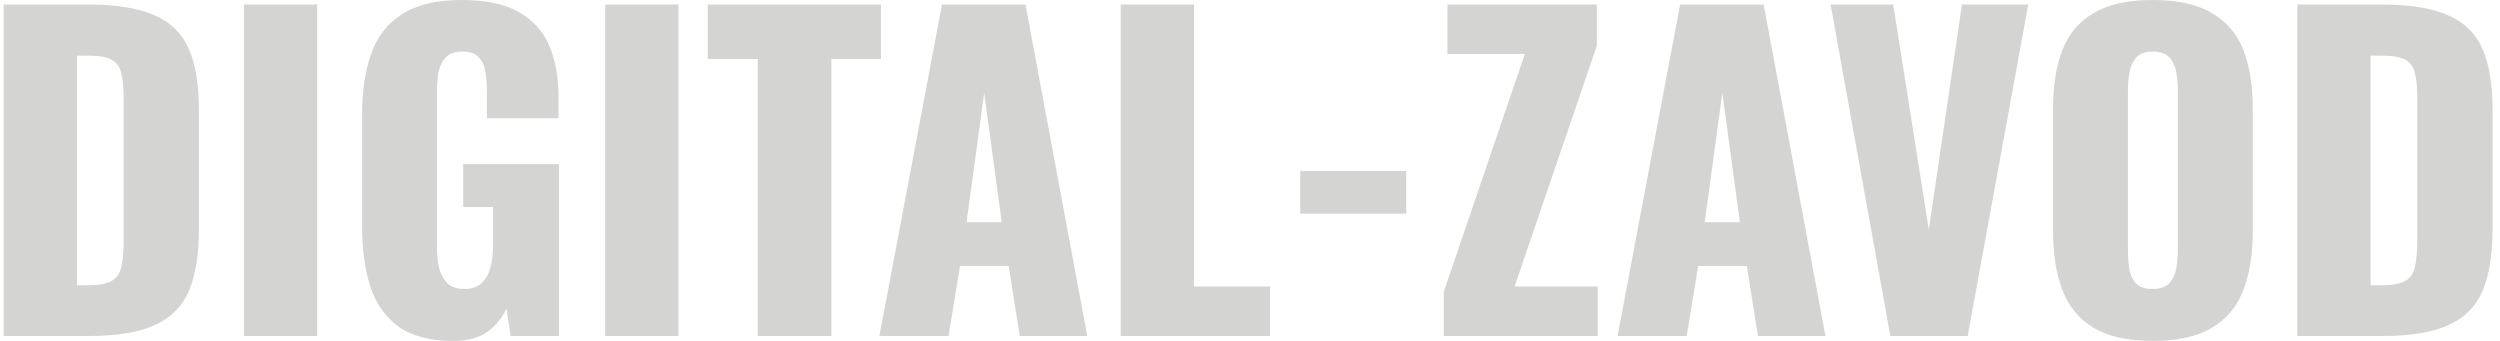 <svg width="308" height="42" viewBox="0 0 308 42" fill="none" xmlns="http://www.w3.org/2000/svg">
<path d="M0.455 41.395V0.554H10.791C14.354 0.554 17.127 1.008 19.11 1.916C21.094 2.79 22.489 4.185 23.295 6.101C24.102 7.983 24.505 10.437 24.505 13.462V28.285C24.505 31.344 24.102 33.848 23.295 35.798C22.489 37.714 21.094 39.126 19.11 40.033C17.161 40.941 14.421 41.395 10.892 41.395H0.455ZM9.48 35.143H10.892C12.27 35.143 13.262 34.941 13.867 34.538C14.472 34.134 14.842 33.529 14.976 32.722C15.144 31.916 15.228 30.907 15.228 29.697V11.899C15.228 10.689 15.127 9.714 14.926 8.975C14.758 8.235 14.371 7.697 13.766 7.361C13.161 7.025 12.186 6.857 10.842 6.857H9.48V35.143Z" fill="#D4D5D3"/>
<path d="M30.051 41.395V0.555H39.076V41.395H30.051Z" fill="#D4D5D3"/>
<path d="M55.801 42C52.977 42 50.742 41.412 49.095 40.235C47.481 39.059 46.322 37.412 45.616 35.294C44.944 33.143 44.607 30.672 44.607 27.882V14.168C44.607 11.277 44.977 8.773 45.717 6.655C46.456 4.538 47.717 2.908 49.498 1.765C51.313 0.588 53.767 0 56.859 0C59.885 0 62.254 0.504 63.969 1.513C65.717 2.521 66.96 3.916 67.7 5.697C68.439 7.479 68.809 9.563 68.809 11.95V14.571H59.986V11.244C59.986 10.37 59.918 9.563 59.784 8.823C59.683 8.084 59.414 7.496 58.977 7.059C58.574 6.588 57.901 6.353 56.96 6.353C55.986 6.353 55.28 6.622 54.843 7.16C54.406 7.664 54.12 8.302 53.986 9.076C53.885 9.849 53.834 10.655 53.834 11.496V30.403C53.834 31.311 53.918 32.168 54.086 32.975C54.288 33.748 54.624 34.386 55.095 34.891C55.599 35.361 56.305 35.596 57.212 35.596C58.154 35.596 58.876 35.344 59.38 34.84C59.885 34.336 60.238 33.681 60.439 32.874C60.641 32.067 60.742 31.21 60.742 30.302V25.512H57.061V20.218H68.859V41.395H62.91L62.406 38.017C61.868 39.16 61.078 40.117 60.036 40.891C58.994 41.63 57.582 42 55.801 42Z" fill="#D4D5D3"/>
<path d="M74.561 41.395V0.555H83.586V41.395H74.561Z" fill="#D4D5D3"/>
<path d="M93.354 41.395V7.261H87.203V0.555H108.531V7.261H102.43V41.395H93.354Z" fill="#D4D5D3"/>
<path d="M108.34 41.395L116.054 0.555H126.34L133.953 41.395H125.634L124.273 32.773H118.272L116.861 41.395H108.34ZM119.08 27.378H123.416L121.248 11.445L119.08 27.378Z" fill="#D4D5D3"/>
<path d="M138.076 41.395V0.555H147.101V35.294H156.48V41.395H138.076Z" fill="#D4D5D3"/>
<path d="M160.189 26.319V21.076H173.248V26.319H160.189Z" fill="#D4D5D3"/>
<path d="M177.873 41.395V35.95L187.856 6.656H178.327V0.555H196.73V5.647L186.596 35.294H196.831V41.395H177.873Z" fill="#D4D5D3"/>
<path d="M199.281 41.395L206.995 0.555H217.281L224.895 41.395H216.576L215.214 32.773H209.214L207.802 41.395H199.281ZM210.021 27.378H214.356L212.189 11.445L210.021 27.378Z" fill="#D4D5D3"/>
<path d="M232.89 41.395L225.529 0.555H233.243L237.63 28.286L241.714 0.555H249.882L242.42 41.395H232.89Z" fill="#D4D5D3"/>
<path d="M265.188 42C262.129 42 259.708 41.462 257.927 40.387C256.146 39.311 254.868 37.765 254.095 35.748C253.322 33.731 252.936 31.328 252.936 28.538V13.361C252.936 10.538 253.322 8.135 254.095 6.151C254.868 4.168 256.146 2.656 257.927 1.614C259.708 0.538 262.129 0 265.188 0C268.28 0 270.717 0.538 272.499 1.614C274.314 2.656 275.608 4.168 276.38 6.151C277.154 8.135 277.541 10.538 277.541 13.361V28.538C277.541 31.328 277.154 33.731 276.38 35.748C275.608 37.765 274.314 39.311 272.499 40.387C270.717 41.462 268.28 42 265.188 42ZM265.188 35.597C266.129 35.597 266.818 35.361 267.255 34.891C267.692 34.42 267.977 33.815 268.112 33.076C268.246 32.336 268.313 31.58 268.313 30.807V11.143C268.313 10.336 268.246 9.58 268.112 8.874C267.977 8.135 267.692 7.53 267.255 7.059C266.818 6.588 266.129 6.353 265.188 6.353C264.314 6.353 263.658 6.588 263.221 7.059C262.784 7.53 262.499 8.135 262.364 8.874C262.229 9.58 262.162 10.336 262.162 11.143V30.807C262.162 31.58 262.212 32.336 262.314 33.076C262.448 33.815 262.717 34.42 263.12 34.891C263.557 35.361 264.247 35.597 265.188 35.597Z" fill="#D4D5D3"/>
<path d="M283.033 41.395V0.555H293.369C296.933 0.555 299.705 1.008 301.688 1.916C303.671 2.79 305.067 4.185 305.874 6.101C306.68 7.983 307.083 10.437 307.083 13.462V28.286C307.083 31.345 306.68 33.849 305.874 35.798C305.067 37.714 303.671 39.126 301.688 40.033C299.739 40.941 296.999 41.395 293.47 41.395H283.033ZM292.058 35.143H293.47C294.848 35.143 295.84 34.941 296.445 34.538C297.05 34.134 297.42 33.529 297.554 32.723C297.722 31.916 297.806 30.907 297.806 29.697V11.899C297.806 10.689 297.705 9.714 297.504 8.975C297.336 8.235 296.949 7.698 296.344 7.361C295.739 7.025 294.765 6.857 293.42 6.857H292.058V35.143Z" fill="#D4D5D3"/>
</svg>
